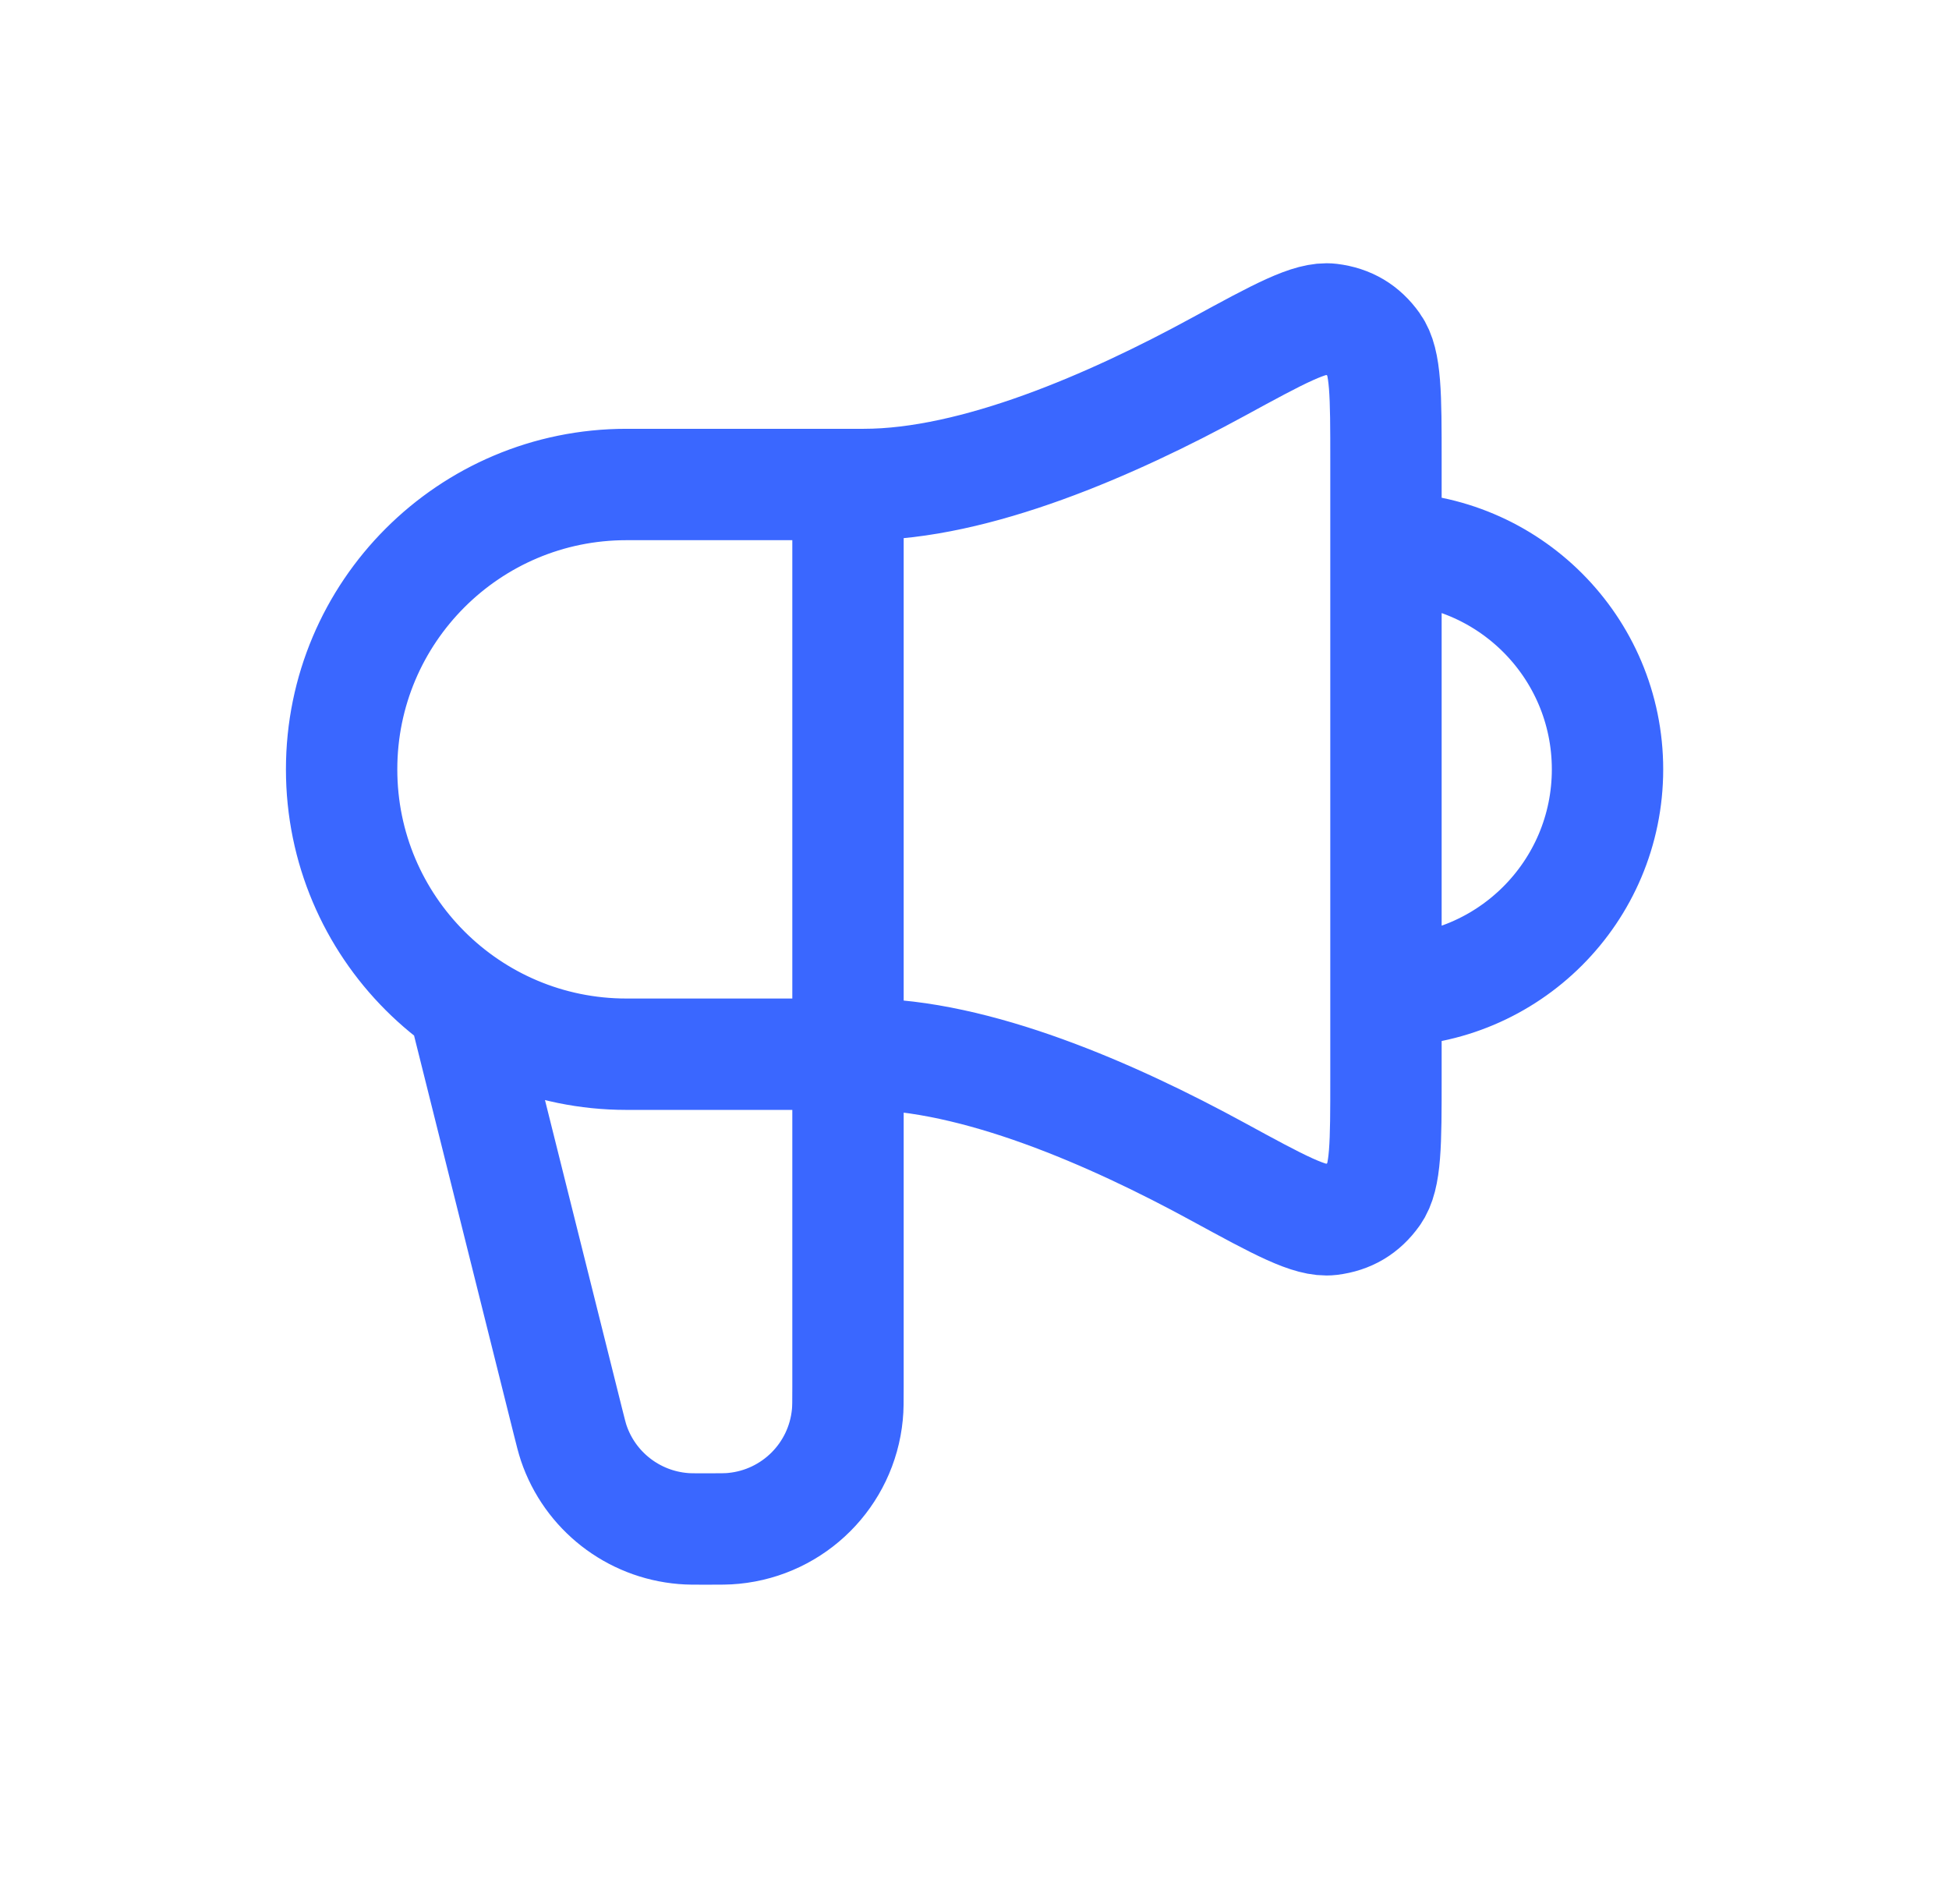 <svg width="43" height="42" viewBox="0 0 43 42" fill="none" xmlns="http://www.w3.org/2000/svg">
<path d="M10.33 22.558L12.529 31.354C12.591 31.601 12.622 31.725 12.658 31.833C13.015 32.888 13.966 33.629 15.076 33.72C15.189 33.73 15.317 33.73 15.572 33.73C15.891 33.73 16.051 33.73 16.185 33.716C17.515 33.587 18.567 32.535 18.695 31.206C18.709 31.072 18.709 30.912 18.709 30.593V10.688M30.578 21.86C33.277 21.86 35.466 19.672 35.466 16.972C35.466 14.273 33.277 12.085 30.578 12.085M19.058 10.688H13.821C10.351 10.688 7.537 13.502 7.537 16.972C7.537 20.443 10.351 23.256 13.821 23.256H19.058C21.524 23.256 24.542 24.578 26.87 25.848C28.228 26.588 28.907 26.958 29.352 26.904C29.764 26.853 30.076 26.668 30.317 26.33C30.578 25.965 30.578 25.236 30.578 23.778V10.167C30.578 8.708 30.578 7.979 30.317 7.615C30.076 7.277 29.764 7.092 29.352 7.041C28.907 6.987 28.228 7.357 26.87 8.097C24.542 9.366 21.524 10.688 19.058 10.688Z" stroke="#3A67FF" stroke-width="2.457" stroke-linecap="round" stroke-linejoin="round"/>
</svg>
